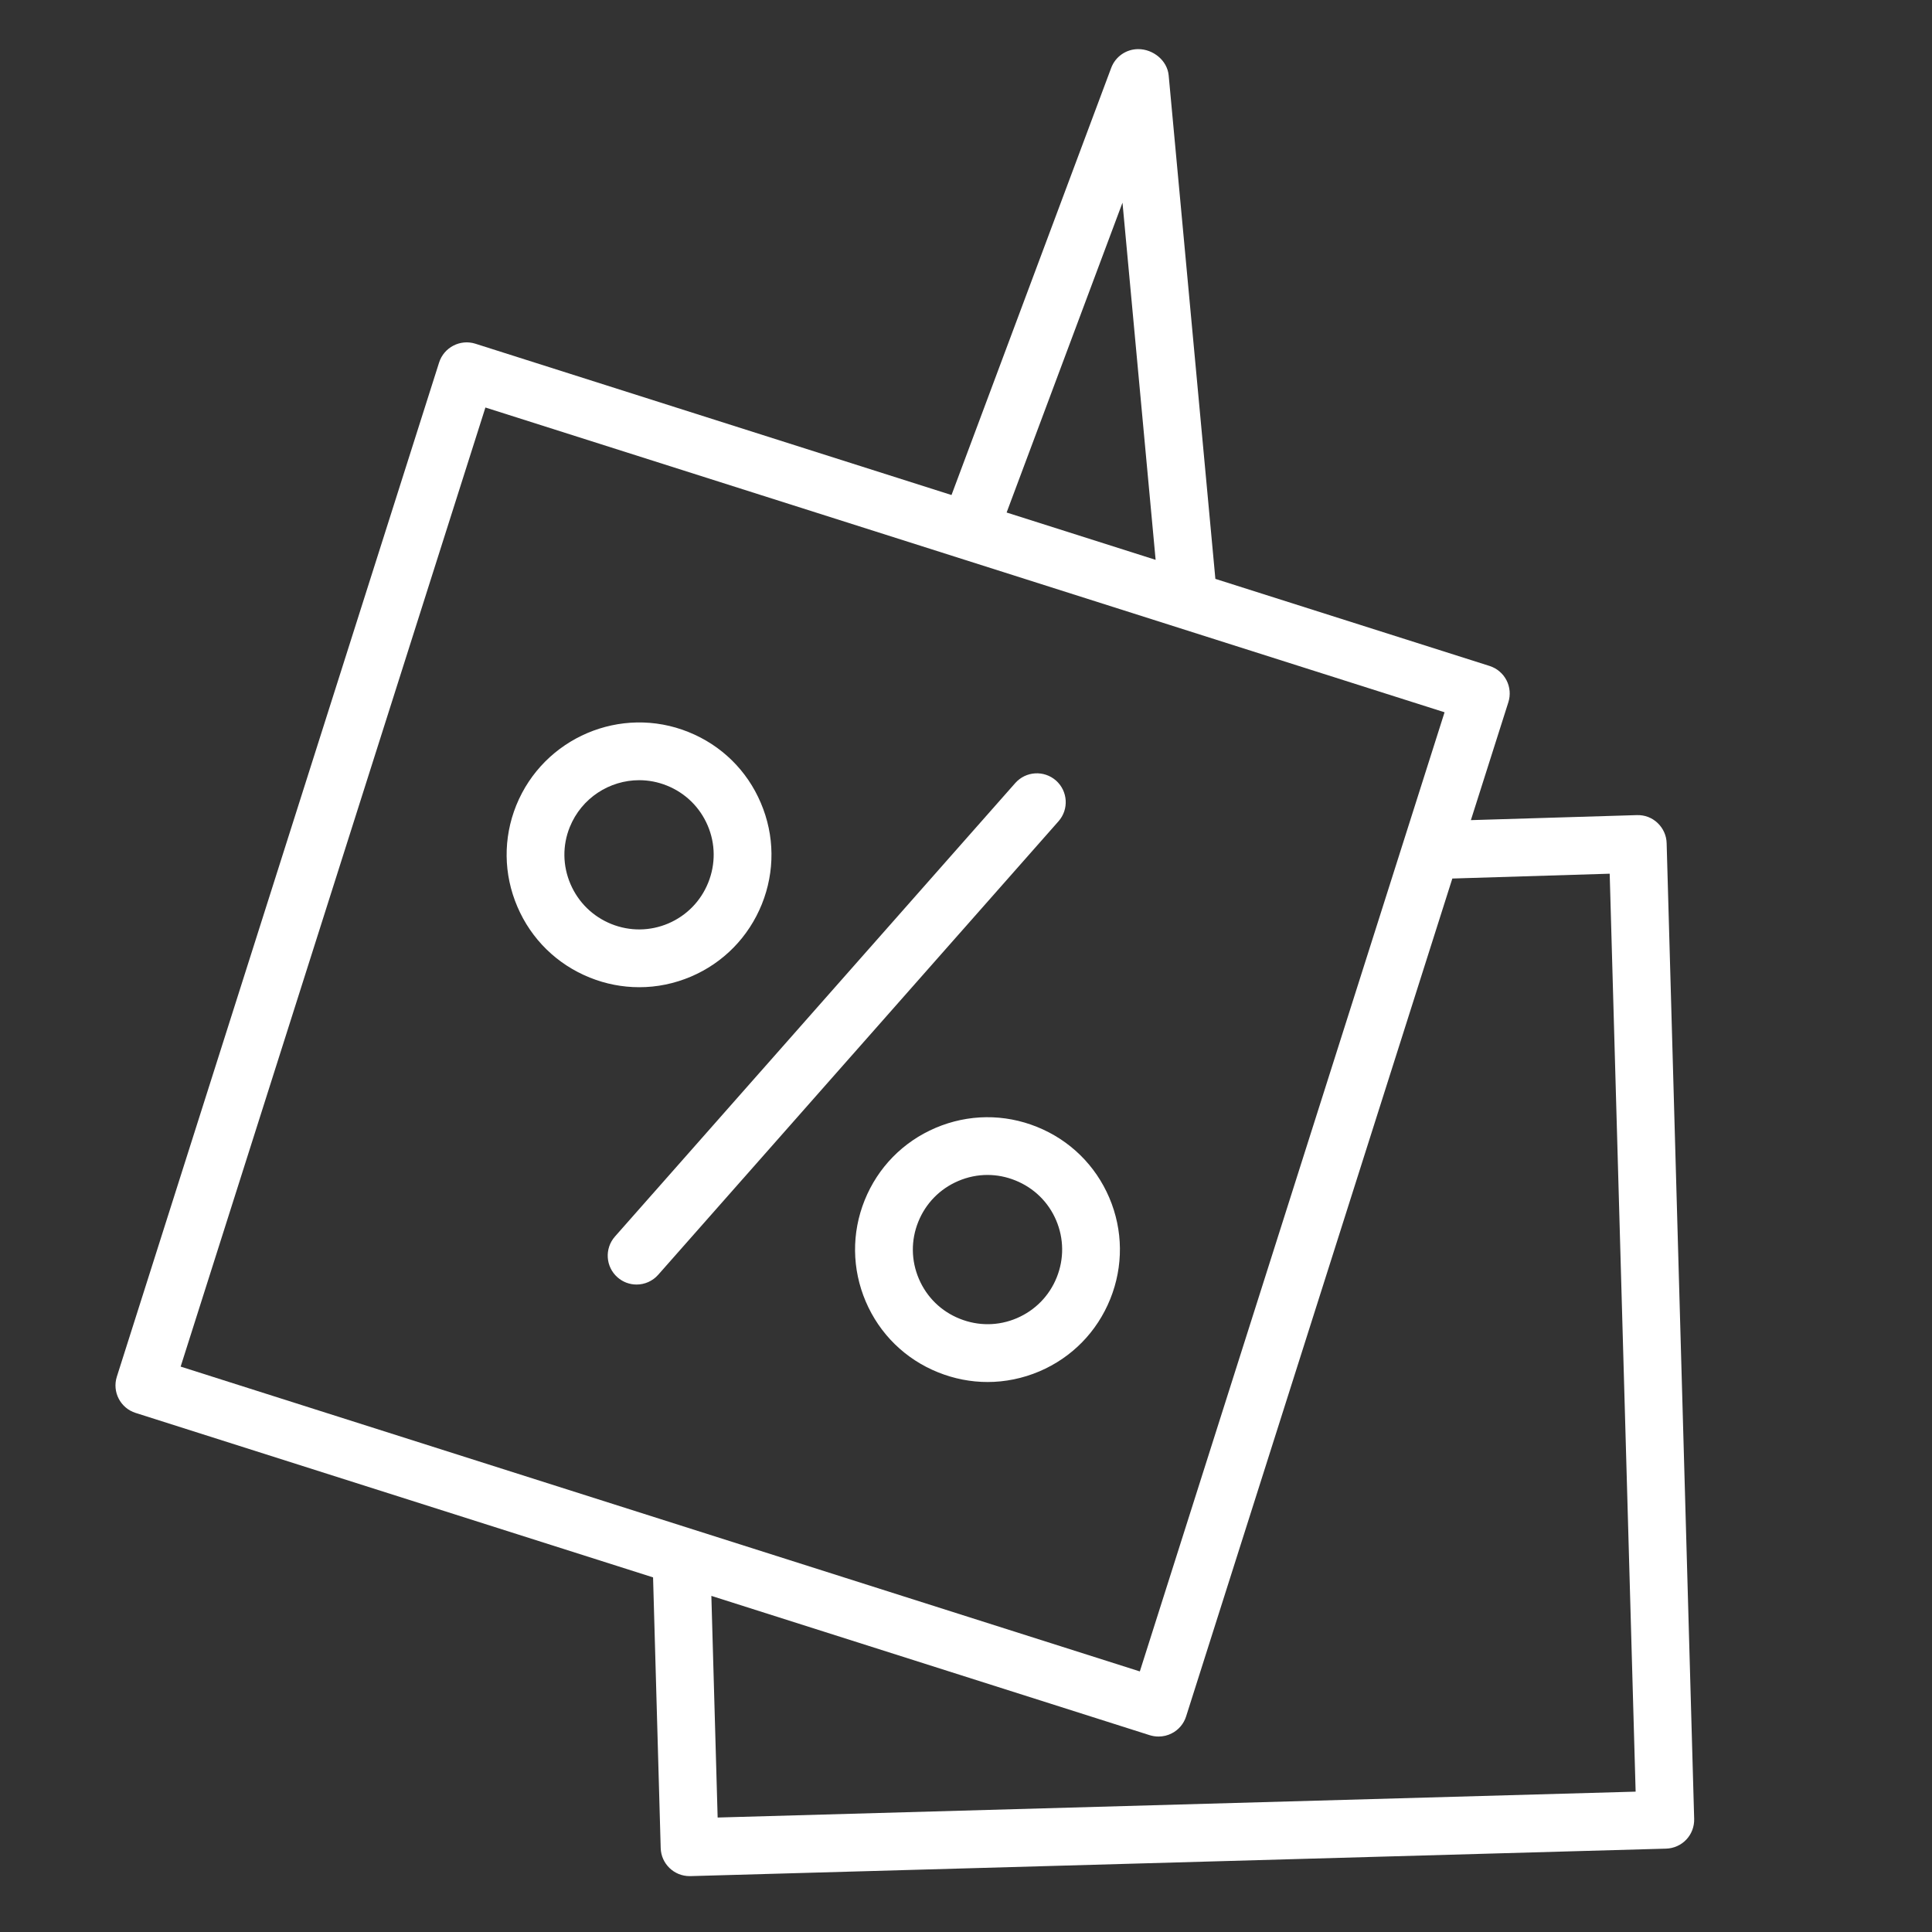<svg width="40" height="40" viewBox="0 0 40 40" fill="none" xmlns="http://www.w3.org/2000/svg">
<rect x="0" y="0" width="40" height="40" fill="#333333" stroke="none"/>
<path d="M21.863 16.16C21.615 15.942 21.238 15.965 21.019 16.213L12.732 25.601C12.513 25.849 12.537 26.227 12.784 26.445C12.898 26.546 13.039 26.595 13.18 26.595C13.345 26.595 13.51 26.526 13.628 26.392L21.915 17.004C22.134 16.756 22.11 16.379 21.863 16.16Z" fill="white"/>
<path d="M14.307 20.219C14.979 19.932 15.499 19.399 15.773 18.721C16.046 18.042 16.039 17.297 15.752 16.624C15.466 15.95 14.934 15.429 14.255 15.156C12.856 14.591 11.256 15.272 10.688 16.675C10.415 17.354 10.423 18.099 10.712 18.773C11 19.446 11.533 19.967 12.212 20.24C12.542 20.373 12.888 20.439 13.233 20.439C13.597 20.44 13.961 20.366 14.307 20.219ZM11.811 18.303C11.648 17.923 11.643 17.503 11.797 17.123C12.041 16.52 12.622 16.153 13.234 16.153C13.425 16.153 13.62 16.189 13.808 16.265C14.191 16.419 14.49 16.713 14.652 17.092C14.814 17.471 14.817 17.891 14.663 18.274C14.509 18.657 14.215 18.957 13.837 19.119C13.458 19.28 13.04 19.284 12.658 19.131C12.275 18.977 11.974 18.683 11.811 18.303Z" fill="white"/>
<path d="M34.506 17.456C34.502 17.298 34.434 17.148 34.318 17.038C34.203 16.929 34.053 16.871 33.89 16.876L30.453 16.98L31.229 14.539C31.277 14.388 31.263 14.224 31.19 14.083C31.117 13.942 30.991 13.836 30.84 13.788L25.163 11.985L24.196 1.56C24.167 1.252 23.875 1.017 23.566 1.017C23.316 1.017 23.093 1.172 23.006 1.406L19.7 10.249L9.842 7.116C9.529 7.017 9.191 7.191 9.091 7.506L2.419 28.503C2.319 28.817 2.493 29.154 2.808 29.253L13.521 32.658L13.679 38.262C13.688 38.586 13.954 38.843 14.277 38.843C14.283 38.843 14.288 38.843 14.294 38.843L34.495 38.274C34.654 38.269 34.804 38.202 34.913 38.087C35.022 37.972 35.08 37.818 35.076 37.659L34.506 17.456ZM23.24 4.196L23.926 11.591L20.841 10.611L23.24 4.196ZM10.05 8.437L29.908 14.747L23.599 34.605L3.74 28.294L10.05 8.437ZM14.858 37.63L14.728 33.041L23.806 35.926C23.865 35.944 23.926 35.953 23.987 35.953C24.082 35.953 24.177 35.931 24.262 35.886C24.403 35.814 24.509 35.688 24.557 35.537L30.069 18.189L33.327 18.089L33.864 37.094L14.858 37.63Z" fill="white"/>
<path d="M21.47 23.331C20.791 23.057 20.045 23.064 19.371 23.351C18.697 23.638 18.176 24.17 17.902 24.849C17.629 25.527 17.637 26.272 17.924 26.946C18.211 27.619 18.744 28.141 19.423 28.413C19.754 28.546 20.101 28.613 20.447 28.613C20.811 28.613 21.174 28.539 21.519 28.393C22.192 28.106 22.713 27.574 22.987 26.894C23.26 26.215 23.253 25.471 22.967 24.798C22.68 24.125 22.148 23.604 21.47 23.331ZM21.878 26.448C21.724 26.831 21.43 27.13 21.051 27.292C20.672 27.454 20.253 27.457 19.87 27.303C19.486 27.15 19.186 26.856 19.024 26.476C18.862 26.097 18.858 25.677 19.012 25.296C19.166 24.913 19.46 24.613 19.84 24.451C20.034 24.368 20.239 24.326 20.444 24.326C20.64 24.326 20.836 24.364 21.023 24.44C21.406 24.594 21.706 24.887 21.867 25.266C22.028 25.645 22.032 26.065 21.878 26.448Z" fill="white"/>
</svg>

